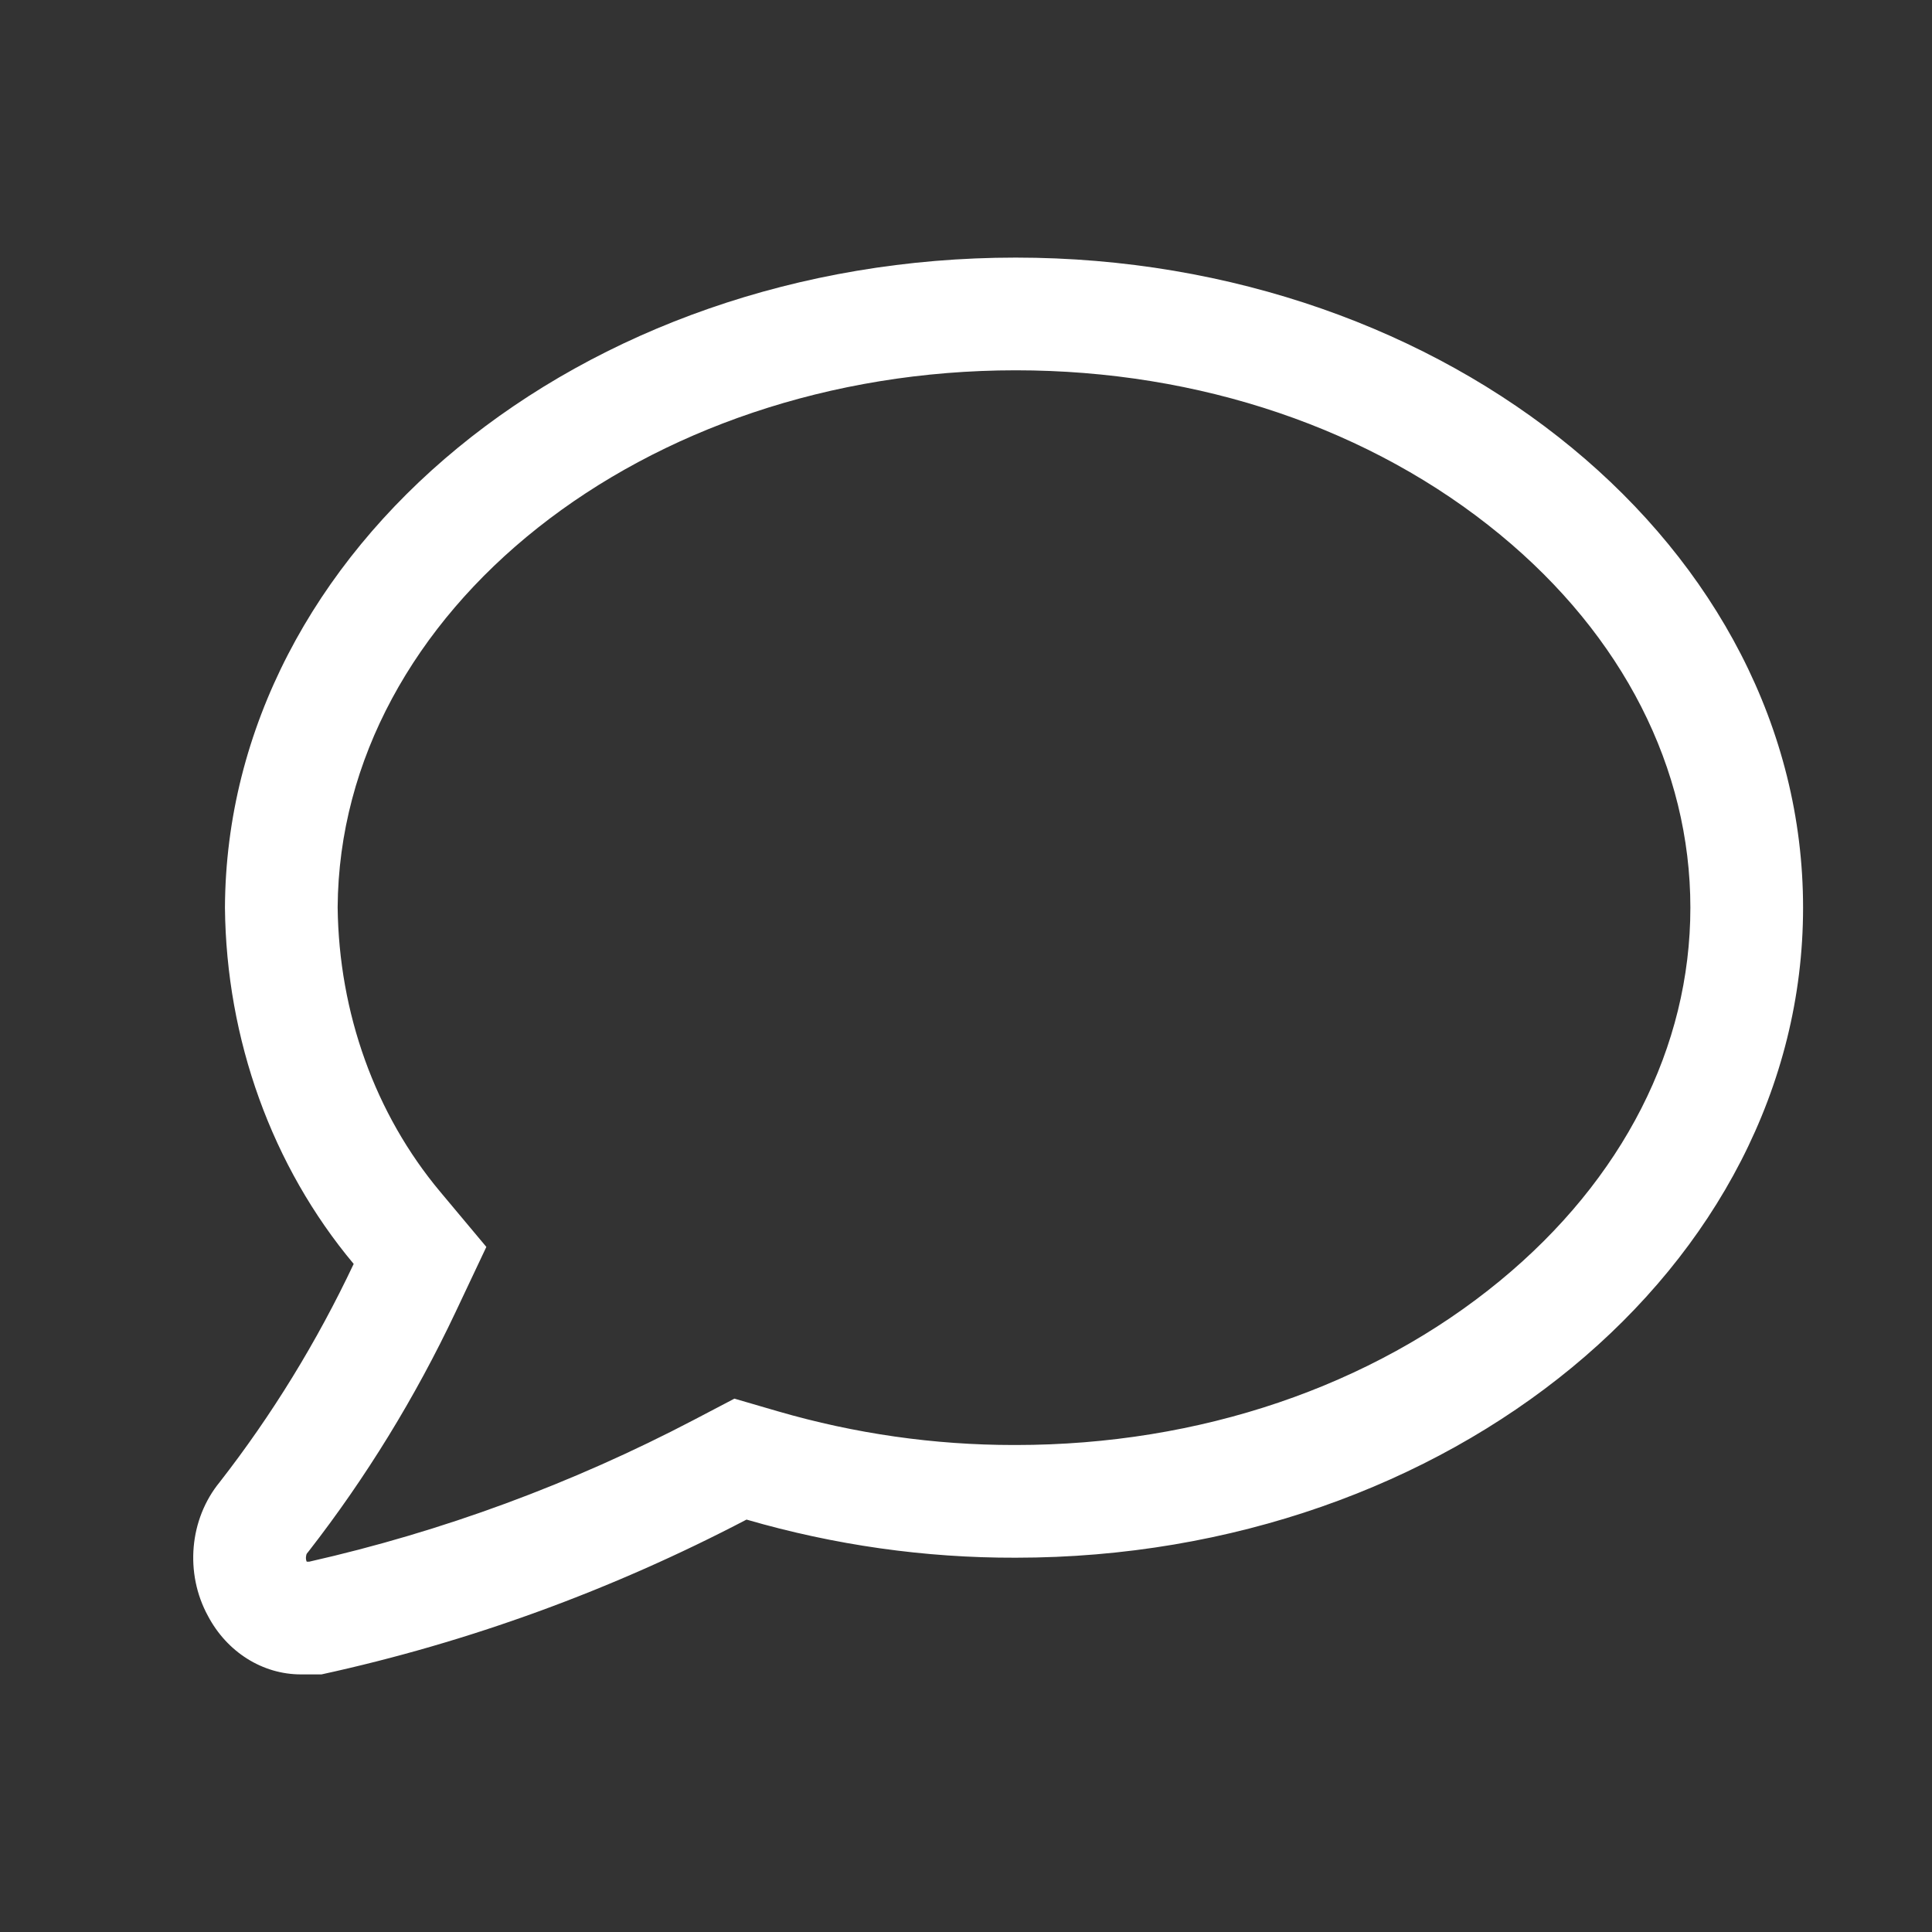 <svg xmlns="http://www.w3.org/2000/svg" width="30" height="30" viewBox="0 0 30 30">
  <rect x="0" y="0" width="30" height="30" fill="#333333" stroke="none"/>
  <g id="Chat_-_Small" data-name="Chat - Small" transform="translate(-929 -180)">
    <rect id="Rectangle_92840" data-name="Rectangle 92840" width="30" height="30" transform="translate(929 180)" fill="none"/>
    <g id="Fill_1-7" data-name="Fill 1-7" transform="translate(931.999 184)" fill="none">
      <path d="M1.677,22a1.647,1.647,0,0,1-1.446-.906,1.889,1.889,0,0,1,.185-2.084,18.072,18.072,0,0,0,2.077-3.384,8.77,8.77,0,0,1-2-5.532C.52,4.513,6.015,0,12.773,0,19.5,0,25,4.513,25,10.094S19.5,20.188,12.773,20.188A14.847,14.847,0,0,1,8.593,19.6a26.3,26.3,0,0,1-6.6,2.4Z" stroke="none"/>
      <path d="M 1.764 20.25 L 1.801 20.25 C 3.867 19.783 5.878 19.042 7.781 18.045 L 8.405 17.718 L 9.081 17.915 C 10.275 18.262 11.506 18.438 12.741 18.438 L 12.773 18.438 C 15.627 18.438 18.299 17.531 20.297 15.884 C 22.201 14.315 23.249 12.259 23.249 10.094 C 23.249 7.93 22.201 5.873 20.297 4.304 C 18.299 2.657 15.627 1.75 12.773 1.75 C 6.994 1.75 2.274 5.49 2.244 10.089 C 2.263 11.732 2.827 13.299 3.835 14.504 L 4.553 15.362 L 4.075 16.374 C 3.449 17.699 2.682 18.947 1.796 20.086 L 1.767 20.122 C 1.753 20.14 1.742 20.207 1.764 20.25 M 1.674 22 C 1.079 22 0.528 21.655 0.231 21.094 C -0.133 20.43 -0.059 19.587 0.415 19.011 C 1.224 17.972 1.921 16.837 2.493 15.626 C 1.225 14.111 0.514 12.142 0.494 10.094 C 0.52 4.513 6.015 1.278076183552912e-06 12.773 1.278076183552912e-06 C 19.504 1.278076183552912e-06 24.999 4.513 24.999 10.094 C 24.999 15.676 19.504 20.188 12.773 20.188 C 11.362 20.192 9.956 19.992 8.593 19.596 C 6.494 20.694 4.277 21.502 1.993 22 L 1.677 22 C 1.676 22 1.675 22 1.674 22 Z" stroke="none" fill="#fff"/>
    </g>
  </g>
</svg>
